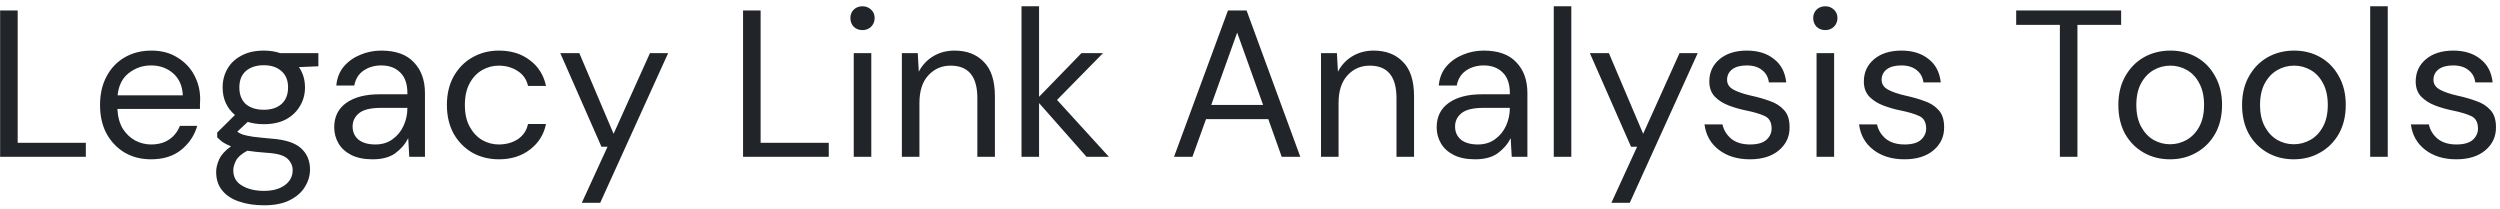 <svg width="287" height="24" viewBox="0 0 287 24" fill="none" xmlns="http://www.w3.org/2000/svg">
<path d="M0.014 18V1.2H2.03V16.392H9.854V18H0.014ZM17.34 18.288C16.204 18.288 15.196 18.032 14.316 17.52C13.436 16.992 12.74 16.264 12.228 15.336C11.732 14.408 11.484 13.312 11.484 12.048C11.484 10.8 11.732 9.712 12.228 8.784C12.724 7.84 13.412 7.112 14.292 6.6C15.188 6.072 16.22 5.808 17.388 5.808C18.54 5.808 19.532 6.072 20.364 6.6C21.212 7.112 21.86 7.792 22.308 8.64C22.756 9.488 22.98 10.4 22.98 11.376C22.98 11.552 22.972 11.728 22.956 11.904C22.956 12.08 22.956 12.28 22.956 12.504H13.476C13.524 13.416 13.732 14.176 14.1 14.784C14.484 15.376 14.956 15.824 15.516 16.128C16.092 16.432 16.7 16.584 17.34 16.584C18.172 16.584 18.868 16.392 19.428 16.008C19.988 15.624 20.396 15.104 20.652 14.448H22.644C22.324 15.552 21.708 16.472 20.796 17.208C19.9 17.928 18.748 18.288 17.34 18.288ZM17.34 7.512C16.38 7.512 15.524 7.808 14.772 8.4C14.036 8.976 13.612 9.824 13.5 10.944H20.988C20.94 9.872 20.572 9.032 19.884 8.424C19.196 7.816 18.348 7.512 17.34 7.512ZM30.286 14.256C29.614 14.256 28.998 14.168 28.438 13.992L27.238 15.12C27.414 15.248 27.63 15.36 27.886 15.456C28.158 15.536 28.542 15.616 29.038 15.696C29.534 15.76 30.23 15.832 31.126 15.912C32.726 16.024 33.87 16.392 34.558 17.016C35.246 17.64 35.59 18.456 35.59 19.464C35.59 20.152 35.398 20.808 35.014 21.432C34.646 22.056 34.07 22.568 33.286 22.968C32.518 23.368 31.526 23.568 30.31 23.568C29.238 23.568 28.286 23.424 27.454 23.136C26.622 22.864 25.974 22.44 25.51 21.864C25.046 21.304 24.814 20.592 24.814 19.728C24.814 19.28 24.934 18.792 25.174 18.264C25.414 17.752 25.862 17.264 26.518 16.8C26.166 16.656 25.862 16.504 25.606 16.344C25.366 16.168 25.142 15.976 24.934 15.768V15.216L26.974 13.2C26.03 12.4 25.558 11.344 25.558 10.032C25.558 9.248 25.742 8.536 26.11 7.896C26.478 7.256 27.014 6.752 27.718 6.384C28.422 6 29.278 5.808 30.286 5.808C30.974 5.808 31.598 5.904 32.158 6.096H36.55V7.608L34.318 7.704C34.782 8.376 35.014 9.152 35.014 10.032C35.014 10.816 34.822 11.528 34.438 12.168C34.07 12.808 33.534 13.32 32.83 13.704C32.142 14.072 31.294 14.256 30.286 14.256ZM30.286 12.6C31.134 12.6 31.806 12.384 32.302 11.952C32.814 11.504 33.07 10.864 33.07 10.032C33.07 9.216 32.814 8.592 32.302 8.16C31.806 7.712 31.134 7.488 30.286 7.488C29.422 7.488 28.734 7.712 28.222 8.16C27.726 8.592 27.478 9.216 27.478 10.032C27.478 10.864 27.726 11.504 28.222 11.952C28.734 12.384 29.422 12.6 30.286 12.6ZM26.782 19.536C26.782 20.336 27.118 20.928 27.79 21.312C28.462 21.712 29.302 21.912 30.31 21.912C31.302 21.912 32.094 21.696 32.686 21.264C33.294 20.832 33.598 20.256 33.598 19.536C33.598 19.024 33.39 18.576 32.974 18.192C32.558 17.824 31.79 17.608 30.67 17.544C29.79 17.48 29.03 17.4 28.39 17.304C27.734 17.656 27.302 18.032 27.094 18.432C26.886 18.848 26.782 19.216 26.782 19.536ZM42.784 18.288C41.792 18.288 40.968 18.12 40.312 17.784C39.656 17.448 39.168 17 38.848 16.44C38.528 15.88 38.368 15.272 38.368 14.616C38.368 13.4 38.832 12.464 39.76 11.808C40.688 11.152 41.952 10.824 43.552 10.824H46.768V10.68C46.768 9.64 46.496 8.856 45.952 8.328C45.408 7.784 44.68 7.512 43.768 7.512C42.984 7.512 42.304 7.712 41.728 8.112C41.168 8.496 40.816 9.064 40.672 9.816H38.608C38.688 8.952 38.976 8.224 39.472 7.632C39.984 7.04 40.616 6.592 41.368 6.288C42.12 5.968 42.92 5.808 43.768 5.808C45.432 5.808 46.68 6.256 47.512 7.152C48.36 8.032 48.784 9.208 48.784 10.68V18H46.984L46.864 15.864C46.528 16.536 46.032 17.112 45.376 17.592C44.736 18.056 43.872 18.288 42.784 18.288ZM43.096 16.584C43.864 16.584 44.52 16.384 45.064 15.984C45.624 15.584 46.048 15.064 46.336 14.424C46.624 13.784 46.768 13.112 46.768 12.408V12.384H43.72C42.536 12.384 41.696 12.592 41.2 13.008C40.72 13.408 40.48 13.912 40.48 14.52C40.48 15.144 40.704 15.648 41.152 16.032C41.616 16.4 42.264 16.584 43.096 16.584ZM57.28 18.288C56.144 18.288 55.12 18.032 54.208 17.52C53.312 16.992 52.6 16.264 52.072 15.336C51.56 14.392 51.304 13.296 51.304 12.048C51.304 10.8 51.56 9.712 52.072 8.784C52.6 7.84 53.312 7.112 54.208 6.6C55.12 6.072 56.144 5.808 57.28 5.808C58.688 5.808 59.872 6.176 60.832 6.912C61.808 7.648 62.424 8.632 62.68 9.864H60.616C60.456 9.128 60.064 8.56 59.44 8.16C58.816 7.744 58.088 7.536 57.256 7.536C56.584 7.536 55.952 7.704 55.36 8.04C54.768 8.376 54.288 8.88 53.92 9.552C53.552 10.224 53.368 11.056 53.368 12.048C53.368 13.04 53.552 13.872 53.92 14.544C54.288 15.216 54.768 15.728 55.36 16.08C55.952 16.416 56.584 16.584 57.256 16.584C58.088 16.584 58.816 16.384 59.44 15.984C60.064 15.568 60.456 14.984 60.616 14.232H62.68C62.44 15.432 61.832 16.408 60.856 17.16C59.88 17.912 58.688 18.288 57.28 18.288ZM66.792 23.28L69.744 16.848H69.048L64.32 6.096H66.504L70.44 15.36L74.616 6.096H76.704L68.904 23.28H66.792ZM85.303 18V1.2H87.319V16.392H95.143V18H85.303ZM99.017 3.456C98.617 3.456 98.281 3.328 98.009 3.072C97.753 2.8 97.625 2.464 97.625 2.064C97.625 1.68 97.753 1.36 98.009 1.104C98.281 0.848 98.617 0.72 99.017 0.72C99.401 0.72 99.729 0.848 100.001 1.104C100.273 1.36 100.409 1.68 100.409 2.064C100.409 2.464 100.273 2.8 100.001 3.072C99.729 3.328 99.401 3.456 99.017 3.456ZM98.009 18V6.096H100.025V18H98.009ZM103.535 18V6.096H105.359L105.479 8.232C105.863 7.48 106.415 6.888 107.135 6.456C107.855 6.024 108.671 5.808 109.583 5.808C110.991 5.808 112.111 6.24 112.943 7.104C113.791 7.952 114.215 9.264 114.215 11.04V18H112.199V11.256C112.199 8.776 111.175 7.536 109.127 7.536C108.103 7.536 107.247 7.912 106.559 8.664C105.887 9.4 105.551 10.456 105.551 11.832V18H103.535ZM117.269 18V0.72H119.285V11.112L124.157 6.096H126.629L121.349 11.472L127.301 18H124.733L119.285 11.832V18H117.269ZM134.779 18L140.971 1.2H143.107L149.275 18H147.139L145.603 13.68H138.451L136.891 18H134.779ZM139.051 12.048H145.003L142.027 3.744L139.051 12.048ZM151.652 18V6.096H153.476L153.596 8.232C153.98 7.48 154.532 6.888 155.252 6.456C155.972 6.024 156.788 5.808 157.7 5.808C159.108 5.808 160.228 6.24 161.06 7.104C161.908 7.952 162.332 9.264 162.332 11.04V18H160.316V11.256C160.316 8.776 159.292 7.536 157.244 7.536C156.22 7.536 155.364 7.912 154.676 8.664C154.004 9.4 153.668 10.456 153.668 11.832V18H151.652ZM169.346 18.288C168.354 18.288 167.53 18.12 166.874 17.784C166.218 17.448 165.73 17 165.41 16.44C165.09 15.88 164.93 15.272 164.93 14.616C164.93 13.4 165.394 12.464 166.322 11.808C167.25 11.152 168.514 10.824 170.114 10.824H173.33V10.68C173.33 9.64 173.058 8.856 172.514 8.328C171.97 7.784 171.242 7.512 170.33 7.512C169.546 7.512 168.866 7.712 168.29 8.112C167.73 8.496 167.378 9.064 167.234 9.816H165.17C165.25 8.952 165.538 8.224 166.034 7.632C166.546 7.04 167.178 6.592 167.93 6.288C168.682 5.968 169.482 5.808 170.33 5.808C171.994 5.808 173.242 6.256 174.074 7.152C174.922 8.032 175.346 9.208 175.346 10.68V18H173.546L173.426 15.864C173.09 16.536 172.594 17.112 171.938 17.592C171.298 18.056 170.434 18.288 169.346 18.288ZM169.658 16.584C170.426 16.584 171.082 16.384 171.626 15.984C172.186 15.584 172.61 15.064 172.898 14.424C173.186 13.784 173.33 13.112 173.33 12.408V12.384H170.282C169.098 12.384 168.258 12.592 167.762 13.008C167.282 13.408 167.042 13.912 167.042 14.52C167.042 15.144 167.266 15.648 167.714 16.032C168.178 16.4 168.826 16.584 169.658 16.584ZM178.371 18V0.72H180.387V18H178.371ZM184.987 23.28L187.939 16.848H187.243L182.515 6.096H184.699L188.635 15.36L192.811 6.096H194.899L187.099 23.28H184.987ZM200.884 18.288C199.46 18.288 198.276 17.928 197.332 17.208C196.388 16.488 195.836 15.512 195.676 14.28H197.74C197.868 14.904 198.196 15.448 198.724 15.912C199.268 16.36 199.996 16.584 200.908 16.584C201.756 16.584 202.38 16.408 202.78 16.056C203.18 15.688 203.38 15.256 203.38 14.76C203.38 14.04 203.116 13.56 202.588 13.32C202.076 13.08 201.348 12.864 200.404 12.672C199.764 12.544 199.124 12.36 198.484 12.12C197.844 11.88 197.308 11.544 196.876 11.112C196.444 10.664 196.228 10.08 196.228 9.36C196.228 8.32 196.612 7.472 197.38 6.816C198.164 6.144 199.22 5.808 200.548 5.808C201.812 5.808 202.844 6.128 203.644 6.768C204.46 7.392 204.932 8.288 205.06 9.456H203.068C202.988 8.848 202.724 8.376 202.276 8.04C201.844 7.688 201.26 7.512 200.524 7.512C199.804 7.512 199.244 7.664 198.844 7.968C198.46 8.272 198.268 8.672 198.268 9.168C198.268 9.648 198.516 10.024 199.012 10.296C199.524 10.568 200.212 10.8 201.076 10.992C201.812 11.152 202.508 11.352 203.164 11.592C203.836 11.816 204.38 12.16 204.796 12.624C205.228 13.072 205.444 13.728 205.444 14.592C205.46 15.664 205.052 16.552 204.22 17.256C203.404 17.944 202.292 18.288 200.884 18.288ZM209.548 3.456C209.148 3.456 208.812 3.328 208.54 3.072C208.284 2.8 208.156 2.464 208.156 2.064C208.156 1.68 208.284 1.36 208.54 1.104C208.812 0.848 209.148 0.72 209.548 0.72C209.932 0.72 210.26 0.848 210.532 1.104C210.804 1.36 210.94 1.68 210.94 2.064C210.94 2.464 210.804 2.8 210.532 3.072C210.26 3.328 209.932 3.456 209.548 3.456ZM208.54 18V6.096H210.556V18H208.54ZM218.626 18.288C217.202 18.288 216.018 17.928 215.074 17.208C214.13 16.488 213.578 15.512 213.418 14.28H215.482C215.61 14.904 215.938 15.448 216.466 15.912C217.01 16.36 217.738 16.584 218.65 16.584C219.498 16.584 220.122 16.408 220.522 16.056C220.922 15.688 221.122 15.256 221.122 14.76C221.122 14.04 220.858 13.56 220.33 13.32C219.818 13.08 219.09 12.864 218.146 12.672C217.506 12.544 216.866 12.36 216.226 12.12C215.586 11.88 215.05 11.544 214.618 11.112C214.186 10.664 213.97 10.08 213.97 9.36C213.97 8.32 214.354 7.472 215.122 6.816C215.906 6.144 216.962 5.808 218.29 5.808C219.554 5.808 220.586 6.128 221.386 6.768C222.202 7.392 222.674 8.288 222.802 9.456H220.81C220.73 8.848 220.466 8.376 220.018 8.04C219.586 7.688 219.002 7.512 218.266 7.512C217.546 7.512 216.986 7.664 216.586 7.968C216.202 8.272 216.01 8.672 216.01 9.168C216.01 9.648 216.258 10.024 216.754 10.296C217.266 10.568 217.954 10.8 218.818 10.992C219.554 11.152 220.25 11.352 220.906 11.592C221.578 11.816 222.122 12.16 222.538 12.624C222.97 13.072 223.186 13.728 223.186 14.592C223.202 15.664 222.794 16.552 221.962 17.256C221.146 17.944 220.034 18.288 218.626 18.288ZM236.474 18V2.856H231.458V1.2H243.506V2.856H238.49V18H236.474ZM249.115 18.288C247.995 18.288 246.987 18.032 246.091 17.52C245.195 17.008 244.483 16.288 243.955 15.36C243.443 14.416 243.187 13.312 243.187 12.048C243.187 10.784 243.451 9.688 243.979 8.76C244.507 7.816 245.219 7.088 246.115 6.576C247.027 6.064 248.043 5.808 249.163 5.808C250.283 5.808 251.291 6.064 252.187 6.576C253.083 7.088 253.787 7.816 254.299 8.76C254.827 9.688 255.091 10.784 255.091 12.048C255.091 13.312 254.827 14.416 254.299 15.36C253.771 16.288 253.051 17.008 252.139 17.52C251.243 18.032 250.235 18.288 249.115 18.288ZM249.115 16.56C249.803 16.56 250.443 16.392 251.035 16.056C251.627 15.72 252.107 15.216 252.475 14.544C252.843 13.872 253.027 13.04 253.027 12.048C253.027 11.056 252.843 10.224 252.475 9.552C252.123 8.88 251.651 8.376 251.059 8.04C250.467 7.704 249.835 7.536 249.163 7.536C248.475 7.536 247.835 7.704 247.243 8.04C246.651 8.376 246.171 8.88 245.803 9.552C245.435 10.224 245.251 11.056 245.251 12.048C245.251 13.04 245.435 13.872 245.803 14.544C246.171 15.216 246.643 15.72 247.219 16.056C247.811 16.392 248.443 16.56 249.115 16.56ZM263.318 18.288C262.198 18.288 261.19 18.032 260.294 17.52C259.398 17.008 258.686 16.288 258.158 15.36C257.646 14.416 257.39 13.312 257.39 12.048C257.39 10.784 257.654 9.688 258.182 8.76C258.71 7.816 259.422 7.088 260.318 6.576C261.23 6.064 262.246 5.808 263.366 5.808C264.486 5.808 265.494 6.064 266.39 6.576C267.286 7.088 267.99 7.816 268.502 8.76C269.03 9.688 269.294 10.784 269.294 12.048C269.294 13.312 269.03 14.416 268.502 15.36C267.974 16.288 267.254 17.008 266.342 17.52C265.446 18.032 264.438 18.288 263.318 18.288ZM263.318 16.56C264.006 16.56 264.646 16.392 265.238 16.056C265.83 15.72 266.31 15.216 266.678 14.544C267.046 13.872 267.23 13.04 267.23 12.048C267.23 11.056 267.046 10.224 266.678 9.552C266.326 8.88 265.854 8.376 265.262 8.04C264.67 7.704 264.038 7.536 263.366 7.536C262.678 7.536 262.038 7.704 261.446 8.04C260.854 8.376 260.374 8.88 260.006 9.552C259.638 10.224 259.454 11.056 259.454 12.048C259.454 13.04 259.638 13.872 260.006 14.544C260.374 15.216 260.846 15.72 261.422 16.056C262.014 16.392 262.646 16.56 263.318 16.56ZM272.097 18V0.72H274.113V18H272.097ZM281.978 18.288C280.554 18.288 279.37 17.928 278.426 17.208C277.482 16.488 276.93 15.512 276.77 14.28H278.834C278.962 14.904 279.29 15.448 279.818 15.912C280.362 16.36 281.09 16.584 282.002 16.584C282.85 16.584 283.474 16.408 283.874 16.056C284.274 15.688 284.474 15.256 284.474 14.76C284.474 14.04 284.21 13.56 283.682 13.32C283.17 13.08 282.442 12.864 281.498 12.672C280.858 12.544 280.218 12.36 279.578 12.12C278.938 11.88 278.402 11.544 277.97 11.112C277.538 10.664 277.322 10.08 277.322 9.36C277.322 8.32 277.706 7.472 278.474 6.816C279.258 6.144 280.314 5.808 281.642 5.808C282.906 5.808 283.938 6.128 284.738 6.768C285.554 7.392 286.026 8.288 286.154 9.456H284.162C284.082 8.848 283.818 8.376 283.37 8.04C282.938 7.688 282.354 7.512 281.618 7.512C280.898 7.512 280.338 7.664 279.938 7.968C279.554 8.272 279.362 8.672 279.362 9.168C279.362 9.648 279.61 10.024 280.106 10.296C280.618 10.568 281.306 10.8 282.17 10.992C282.906 11.152 283.602 11.352 284.258 11.592C284.93 11.816 285.474 12.16 285.89 12.624C286.322 13.072 286.538 13.728 286.538 14.592C286.554 15.664 286.146 16.552 285.314 17.256C284.498 17.944 283.386 18.288 281.978 18.288Z" fill="#212529"/>
</svg>
